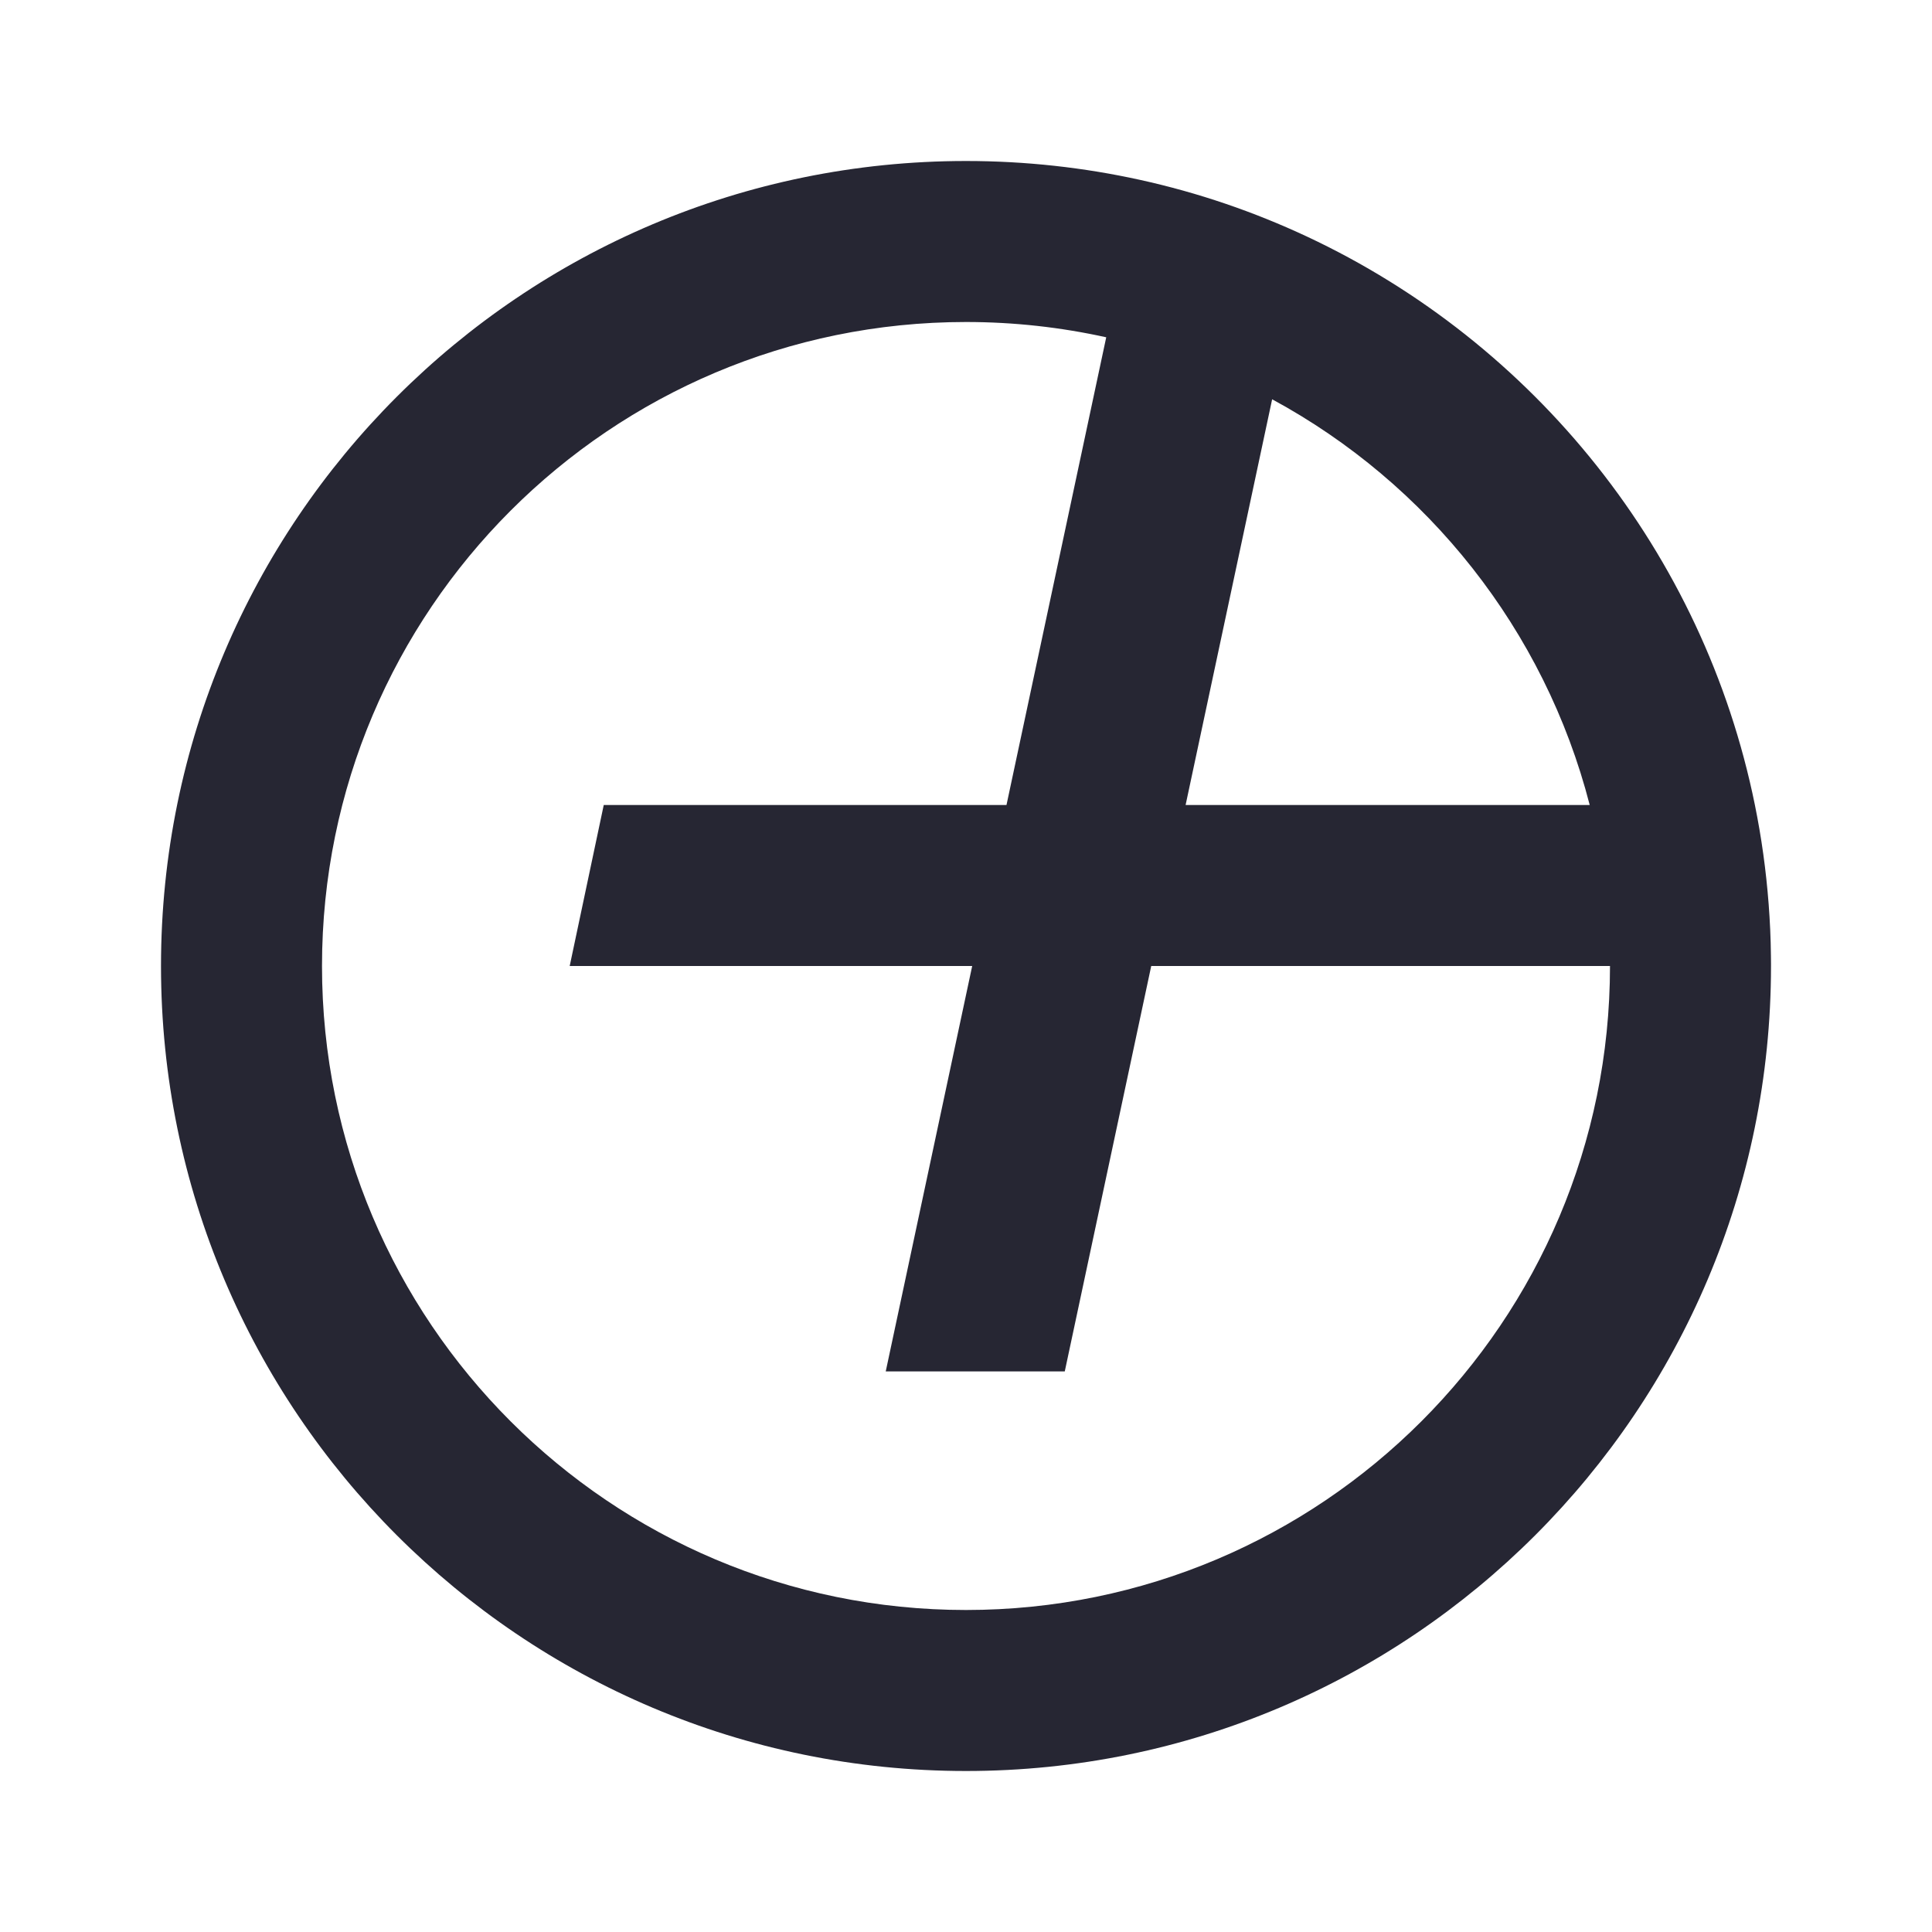 <svg width="24" height="24" viewBox="0 0 24 24" fill="none" xmlns="http://www.w3.org/2000/svg">
<path fill-rule="evenodd" clip-rule="evenodd" d="M12 22C17.523 22 22 17.523 22 12C22 11.99 22 11.98 22 11.969V11.969C22 11.936 22 11.903 21.999 11.871C21.997 11.656 21.987 11.444 21.971 11.233C21.939 10.814 21.882 10.403 21.8 10H21.8C21.163 6.863 19.058 4.26 16.234 2.938L16.234 2.938C15.578 2.631 14.884 2.393 14.16 2.234L14.16 2.234C13.464 2.081 12.742 2 12 2C6.477 2 2 6.477 2 12C2 17.523 6.477 22 12 22ZM13.742 4.19C13.181 4.066 12.598 4 12 4C7.582 4 4 7.582 4 12C4 16.418 7.582 20 12 20C16.418 20 20 16.418 20 12C20 12 20 12 20 12L14.301 12L13.227 17.036H11.003L12.077 12L7.077 12L7.5 10H12.503L13.742 4.19ZM15.803 4.96L14.728 10H19.748C19.188 7.824 17.735 6.006 15.803 4.96Z" fill="#262633"/>
</svg>
